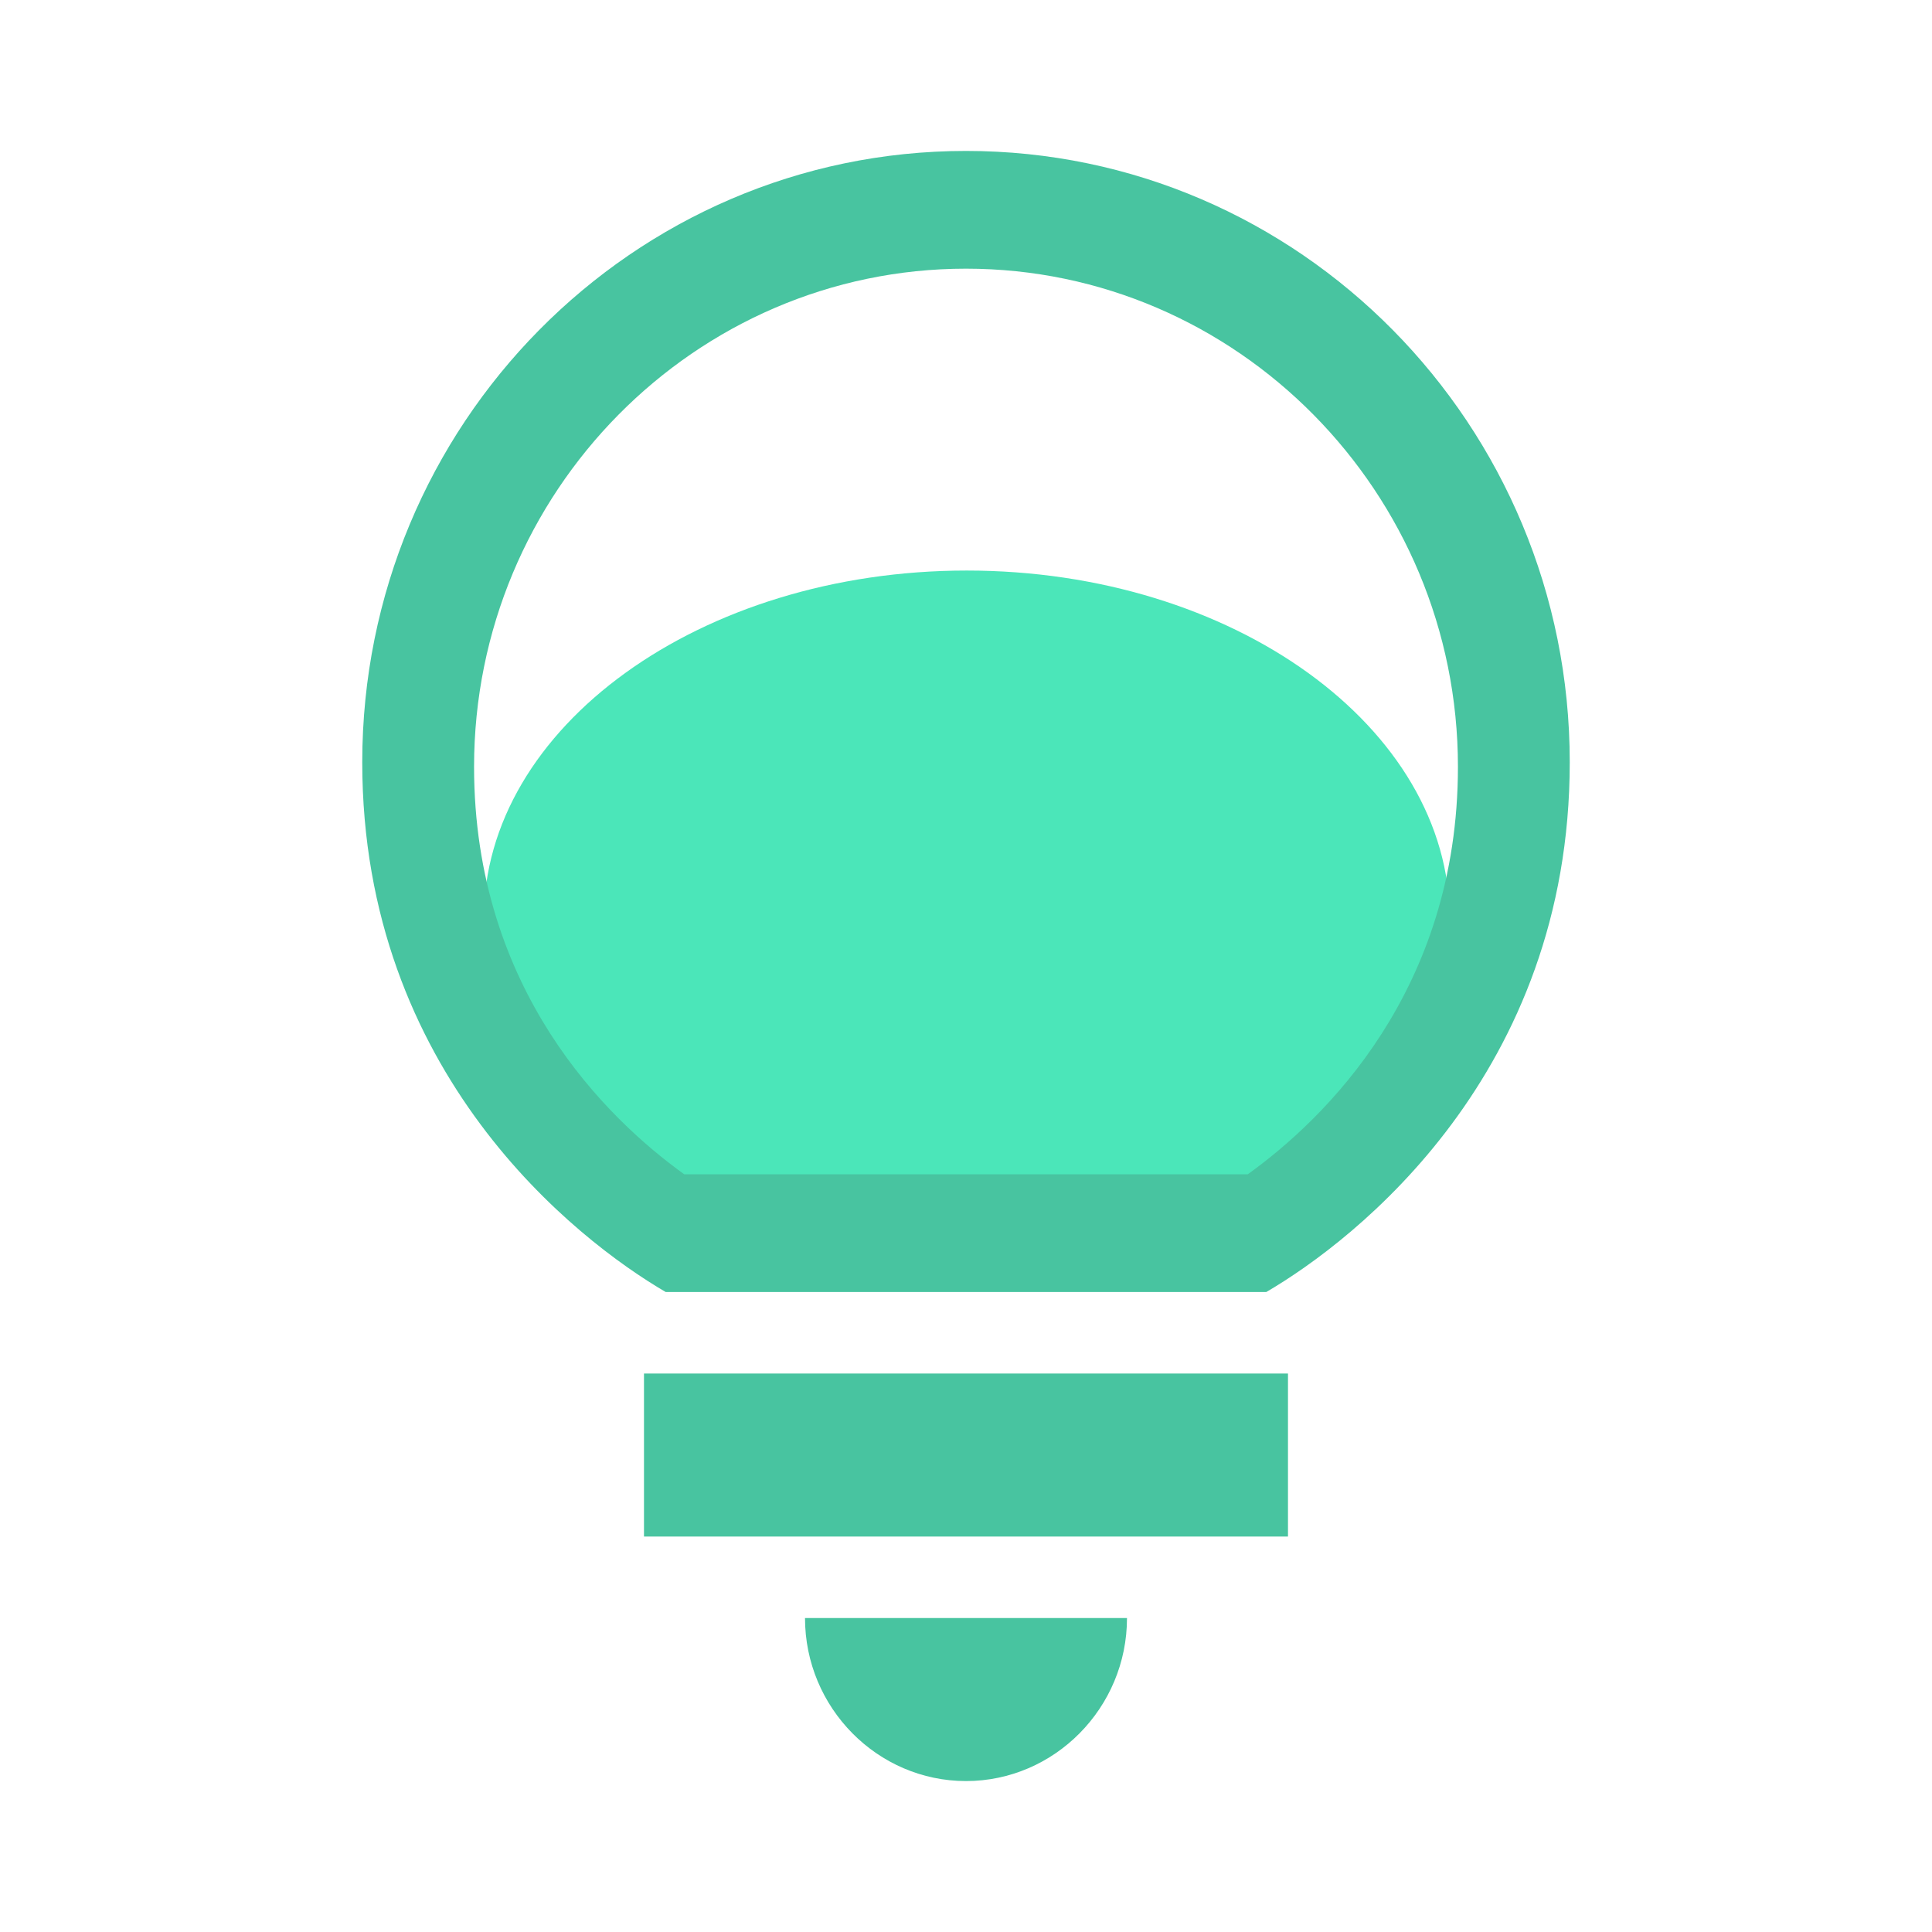 <?xml version="1.0" encoding="UTF-8"?>
<svg width="64px" height="64px" viewBox="0 0 64 64" version="1.1" xmlns="http://www.w3.org/2000/svg" xmlns:xlink="http://www.w3.org/1999/xlink">
    <title>lightbulb_black_24dp</title>
    <g id="Leistungen---Desktop" stroke="none" stroke-width="1" fill="none" fill-rule="evenodd">
        <g id="lightbulb_black_24dp">
            <polygon id="Path" points="0 0 64 0 64 64 0 64"></polygon>
            <polygon id="Path-Copy" points="0 0 64 0 64 64 0 64"></polygon>
            <g id="Group" transform="translate(12, 5)" fill-rule="nonzero">
                <path d="M20.025,13.9 C11.21,13.9 4.025,19.087 4.025,25.45 C4.025,30.637 8.359,33.619 10.861,34.9 L29.188,34.9 C31.69,33.619 36.025,30.637 36.025,25.45 C36.025,19.087 28.839,13.9 20.025,13.9 Z" id="Path" fill="#4BE6B9"></path>
                <path d="M20,54 C22.933,54 25.333,51.57 25.333,48.6 L14.667,48.6 C14.667,51.57 17.067,54 20,54 Z" id="Path" fill="#48C4A0"></path>
                <rect id="Rectangle" fill="#48C4A0" x="9.333" y="40.5" width="21.333" height="5.4"></rect>
                <path d="M20,0 C8.96,0 0,9.072 0,20.25 C0,30.564 7.093,36.072 10.053,37.8 L29.947,37.8 C32.907,36.072 40,30.564 40,20.25 C40,9.072 31.04,0 20,0 Z M29.333,33.9 L10.667,33.9 C8.119,32.07 3.704,27.81 3.704,20.4 C3.704,11.31 11.022,3.9 20,3.9 C28.978,3.9 36.296,11.31 36.296,20.4 C36.296,27.81 31.881,32.07 29.333,33.9 Z" id="Shape" fill="#48C4A0"></path>
            </g>
        </g>
    </g>
</svg>